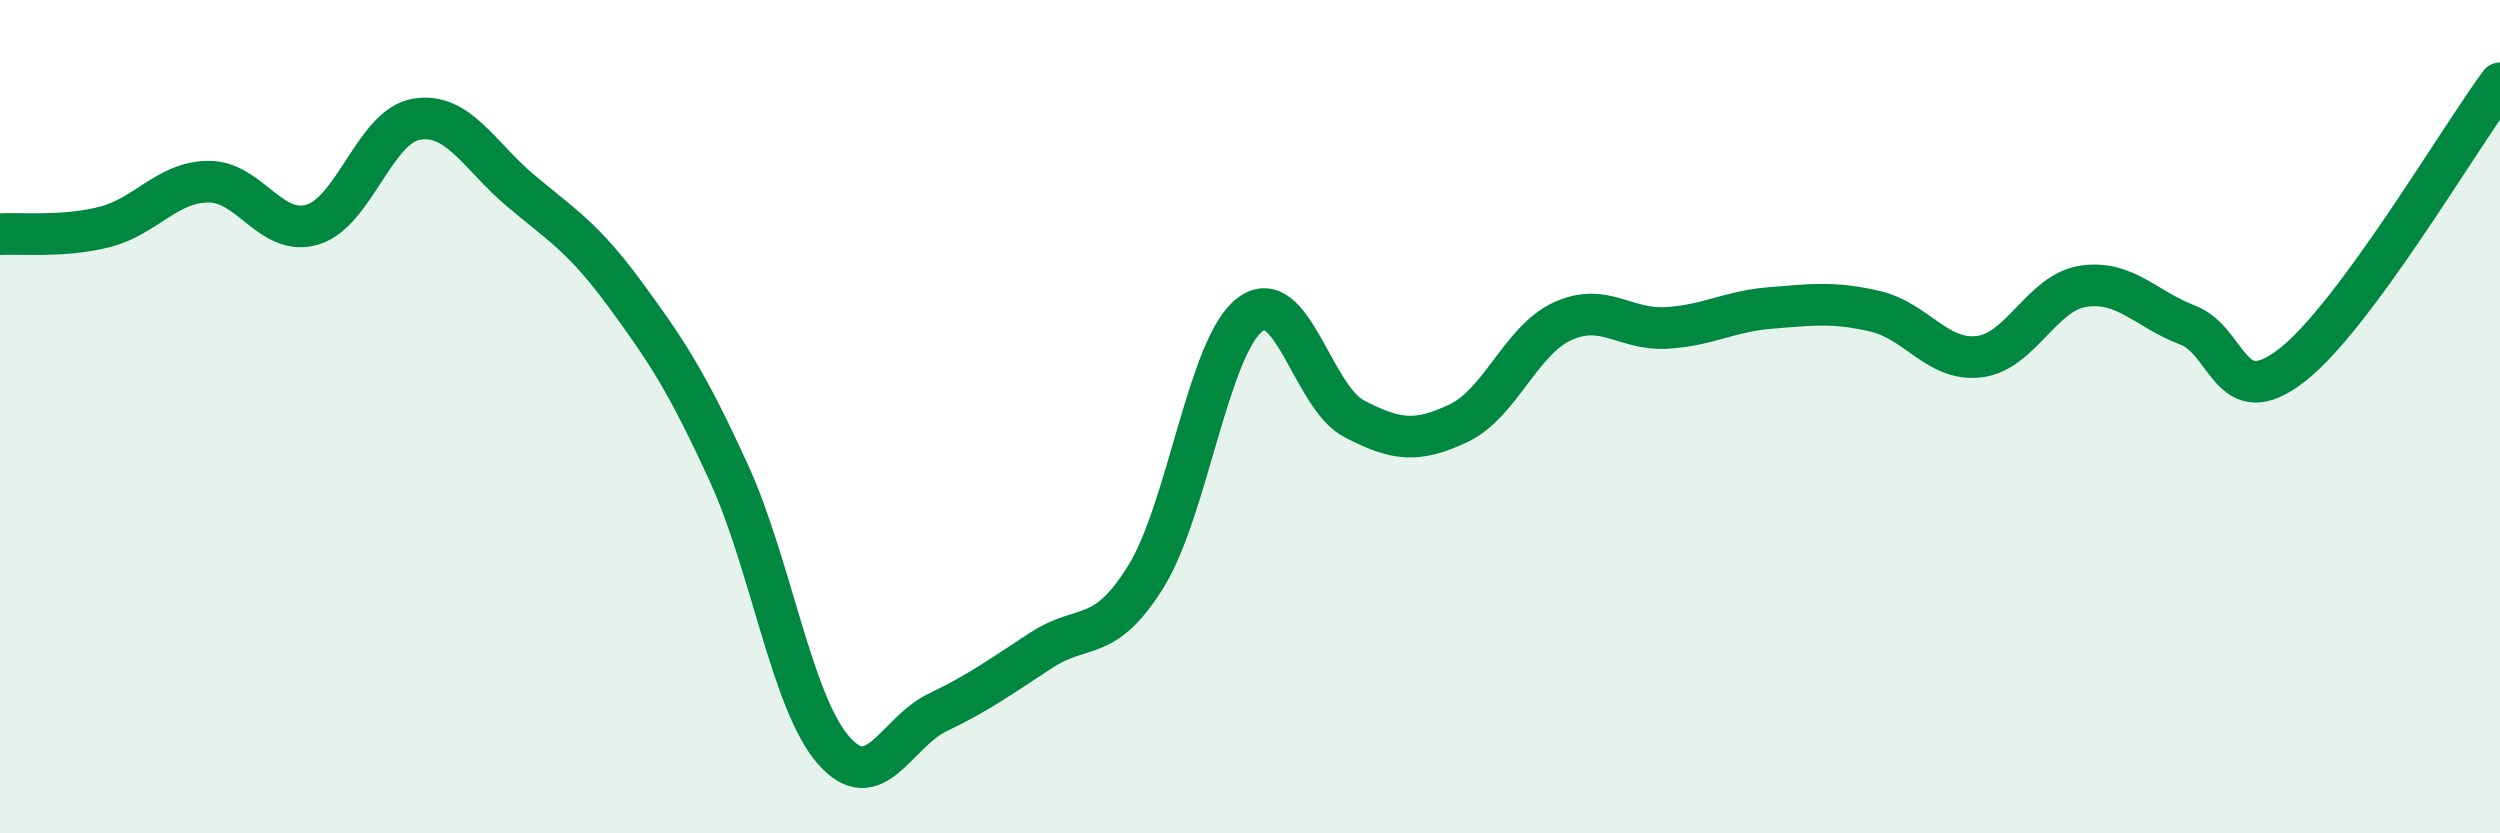 
    <svg width="60" height="20" viewBox="0 0 60 20" xmlns="http://www.w3.org/2000/svg">
      <path
        d="M 0,5.62 C 0.5,5.59 1.5,5.7 2.5,5.45 C 3.5,5.2 4,4.37 5,4.36 C 6,4.35 6.5,5.69 7.5,5.39 C 8.5,5.09 9,3.02 10,2.86 C 11,2.7 11.5,3.74 12.5,4.58 C 13.5,5.42 14,5.7 15,7.06 C 16,8.42 16.5,9.18 17.5,11.37 C 18.5,13.56 19,16.85 20,18 C 21,19.15 21.5,17.58 22.5,17.1 C 23.5,16.62 24,16.25 25,15.6 C 26,14.95 26.5,15.45 27.5,13.84 C 28.5,12.23 29,8.31 30,7.55 C 31,6.79 31.5,9.53 32.5,10.05 C 33.5,10.57 34,10.63 35,10.16 C 36,9.69 36.5,8.17 37.5,7.71 C 38.5,7.25 39,7.93 40,7.87 C 41,7.81 41.5,7.47 42.5,7.39 C 43.5,7.31 44,7.24 45,7.47 C 46,7.7 46.5,8.68 47.5,8.56 C 48.5,8.44 49,7.02 50,6.87 C 51,6.72 51.5,7.42 52.5,7.8 C 53.5,8.18 53.5,9.93 55,8.77 C 56.5,7.61 59,3.35 60,2L60 20L0 20Z"
        fill="#008740"
        opacity="0.1"
        stroke-linecap="round"
        stroke-linejoin="round"
      />
      <path
        d="M 0,5.62 C 0.5,5.59 1.5,5.7 2.5,5.45 C 3.5,5.2 4,4.37 5,4.36 C 6,4.35 6.5,5.69 7.5,5.39 C 8.5,5.09 9,3.02 10,2.86 C 11,2.7 11.5,3.74 12.5,4.58 C 13.5,5.42 14,5.7 15,7.06 C 16,8.42 16.5,9.18 17.5,11.37 C 18.5,13.56 19,16.85 20,18 C 21,19.15 21.5,17.58 22.5,17.1 C 23.5,16.62 24,16.25 25,15.6 C 26,14.95 26.5,15.45 27.5,13.84 C 28.5,12.23 29,8.31 30,7.55 C 31,6.79 31.5,9.53 32.5,10.05 C 33.5,10.57 34,10.63 35,10.16 C 36,9.69 36.5,8.17 37.5,7.71 C 38.5,7.25 39,7.93 40,7.87 C 41,7.81 41.5,7.47 42.5,7.39 C 43.5,7.31 44,7.24 45,7.47 C 46,7.7 46.5,8.68 47.5,8.56 C 48.5,8.44 49,7.02 50,6.87 C 51,6.72 51.5,7.42 52.5,7.8 C 53.5,8.18 53.5,9.93 55,8.77 C 56.5,7.61 59,3.35 60,2"
        stroke="#008740"
        stroke-width="1"
        fill="none"
        stroke-linecap="round"
        stroke-linejoin="round"
      />
    </svg>
  